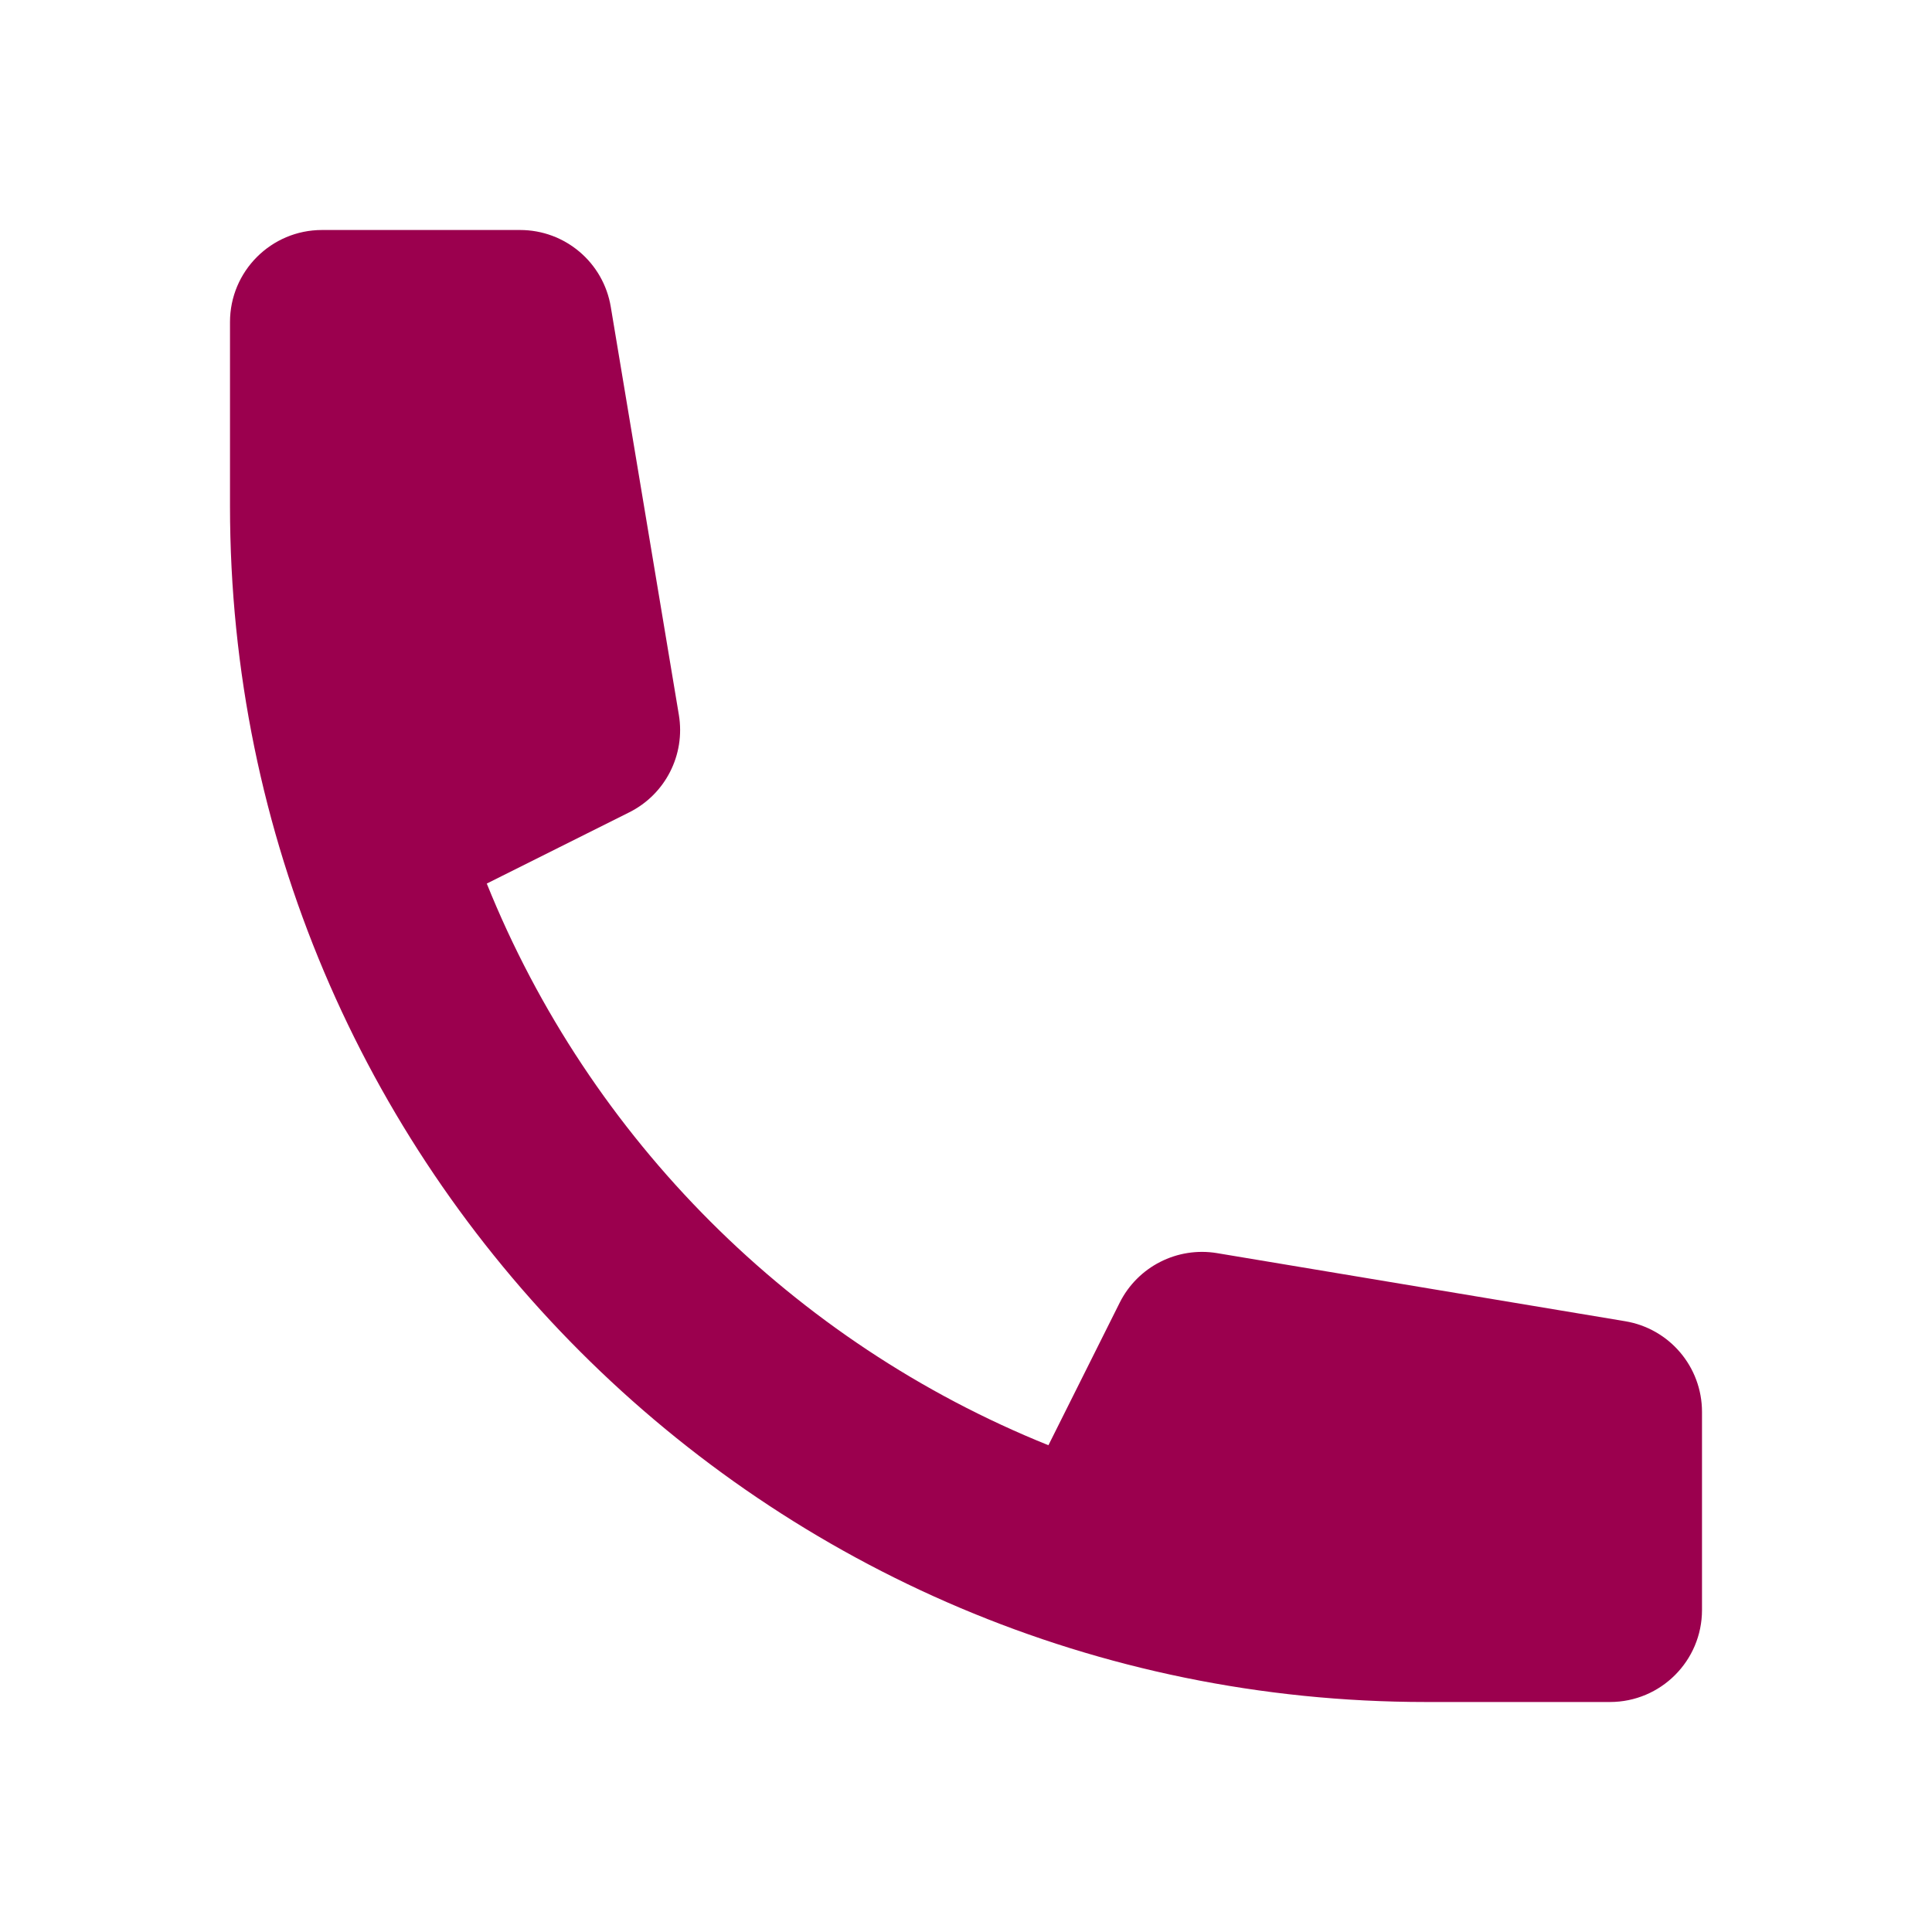 <svg width="21" height="21" viewBox="0 0 21 21" fill="none" xmlns="http://www.w3.org/2000/svg">
<path d="M2.5 3.5C2.5 2.948 2.948 2.5 3.5 2.5H5.653C6.142 2.5 6.559 2.853 6.639 3.336L7.379 7.771C7.451 8.205 7.232 8.634 6.839 8.83L5.291 9.604C6.408 12.378 8.622 14.592 11.396 15.709L12.17 14.161C12.366 13.768 12.796 13.549 13.229 13.621L17.664 14.361C18.147 14.441 18.5 14.858 18.5 15.347V17.5C18.5 18.052 18.052 18.5 17.5 18.5H15.5C8.32 18.5 2.5 12.68 2.5 5.5V3.5Z" fill="#9B004E"/>
</svg>
